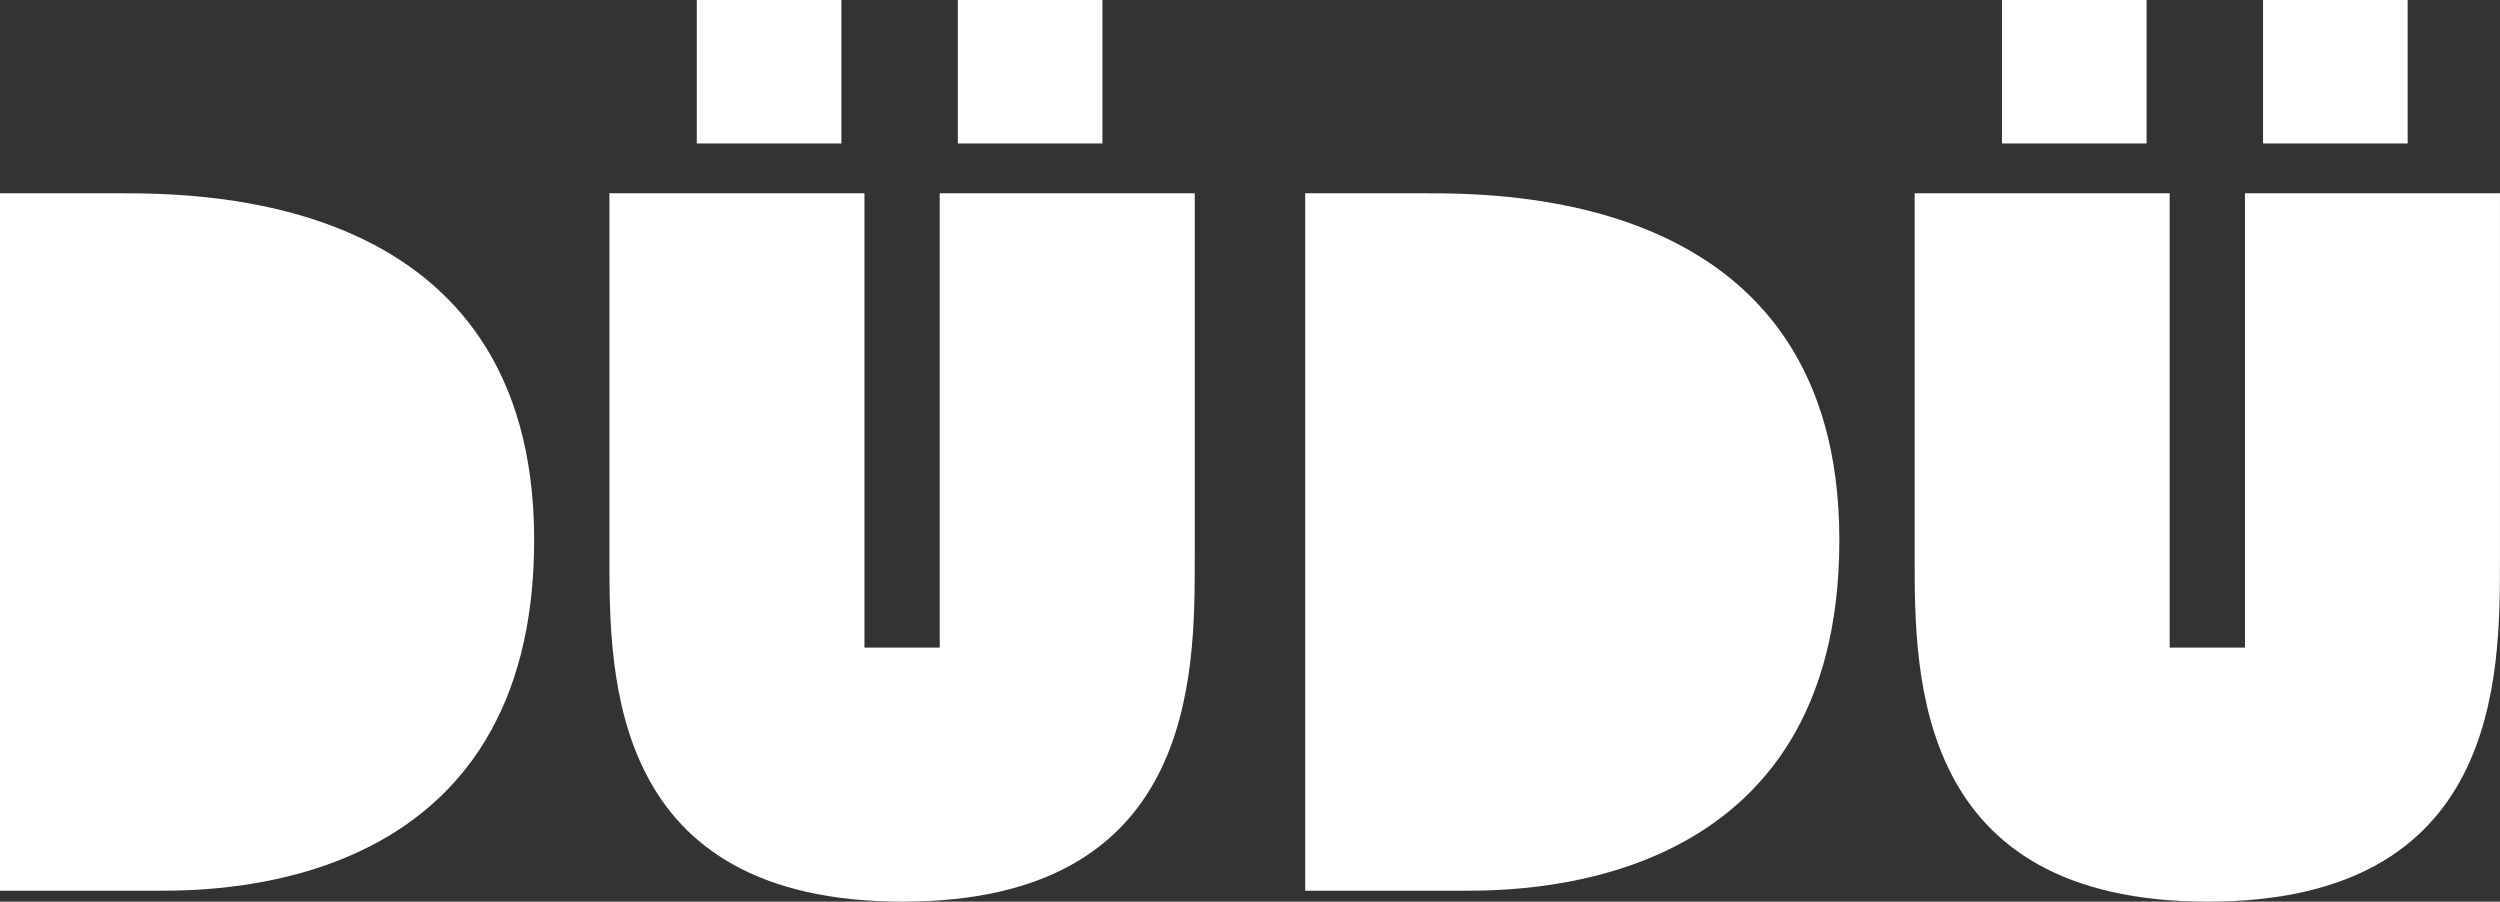 <svg viewBox="0 0 900.52 324.79" xmlns="http://www.w3.org/2000/svg" id="Ebene_2">
  <rect x="0" y="0" width="900.52" height="324.79" fill="#333333" stroke="none"/>
  <defs>
    <style>
      .cls-1 {
        isolation: isolate;
      }

      .cls-2 {
        fill: #fff;
      }
    </style>
  </defs>
  <g data-name="Ebene_1" id="Ebene_1-2">
    <g class="cls-1">
      <g class="cls-1">
        <path d="M0,69.62h42.68c30.02,0,149.73,0,149.73,124.89s-111.03,126.33-134.9,126.33H0V69.62Z" class="cls-2"></path>
        <path d="M219.52,201.33V69.62h91.86v163.65h27.12V69.62h91.86v131.71c0,42.71,0,123.45-105.24,123.45s-105.6-80.75-105.6-123.45ZM250.99,0h52.08v51.68h-52.08V0ZM345.02,0h52.08v51.68h-52.08V0Z" class="cls-2"></path>
        <path d="M470.15,69.62h42.68c30.02,0,149.72,0,149.72,124.89s-111.03,126.33-134.9,126.33h-57.5V69.62Z" class="cls-2"></path>
        <path d="M689.67,201.33V69.62h91.86v163.65h27.12V69.62h91.86v131.71c0,42.71,0,123.45-105.24,123.45s-105.6-80.75-105.6-123.45ZM721.14,0h52.08v51.68h-52.08V0ZM815.17,0h52.08v51.68h-52.08V0Z" class="cls-2"></path>
      </g>
    </g>
  </g>
</svg>